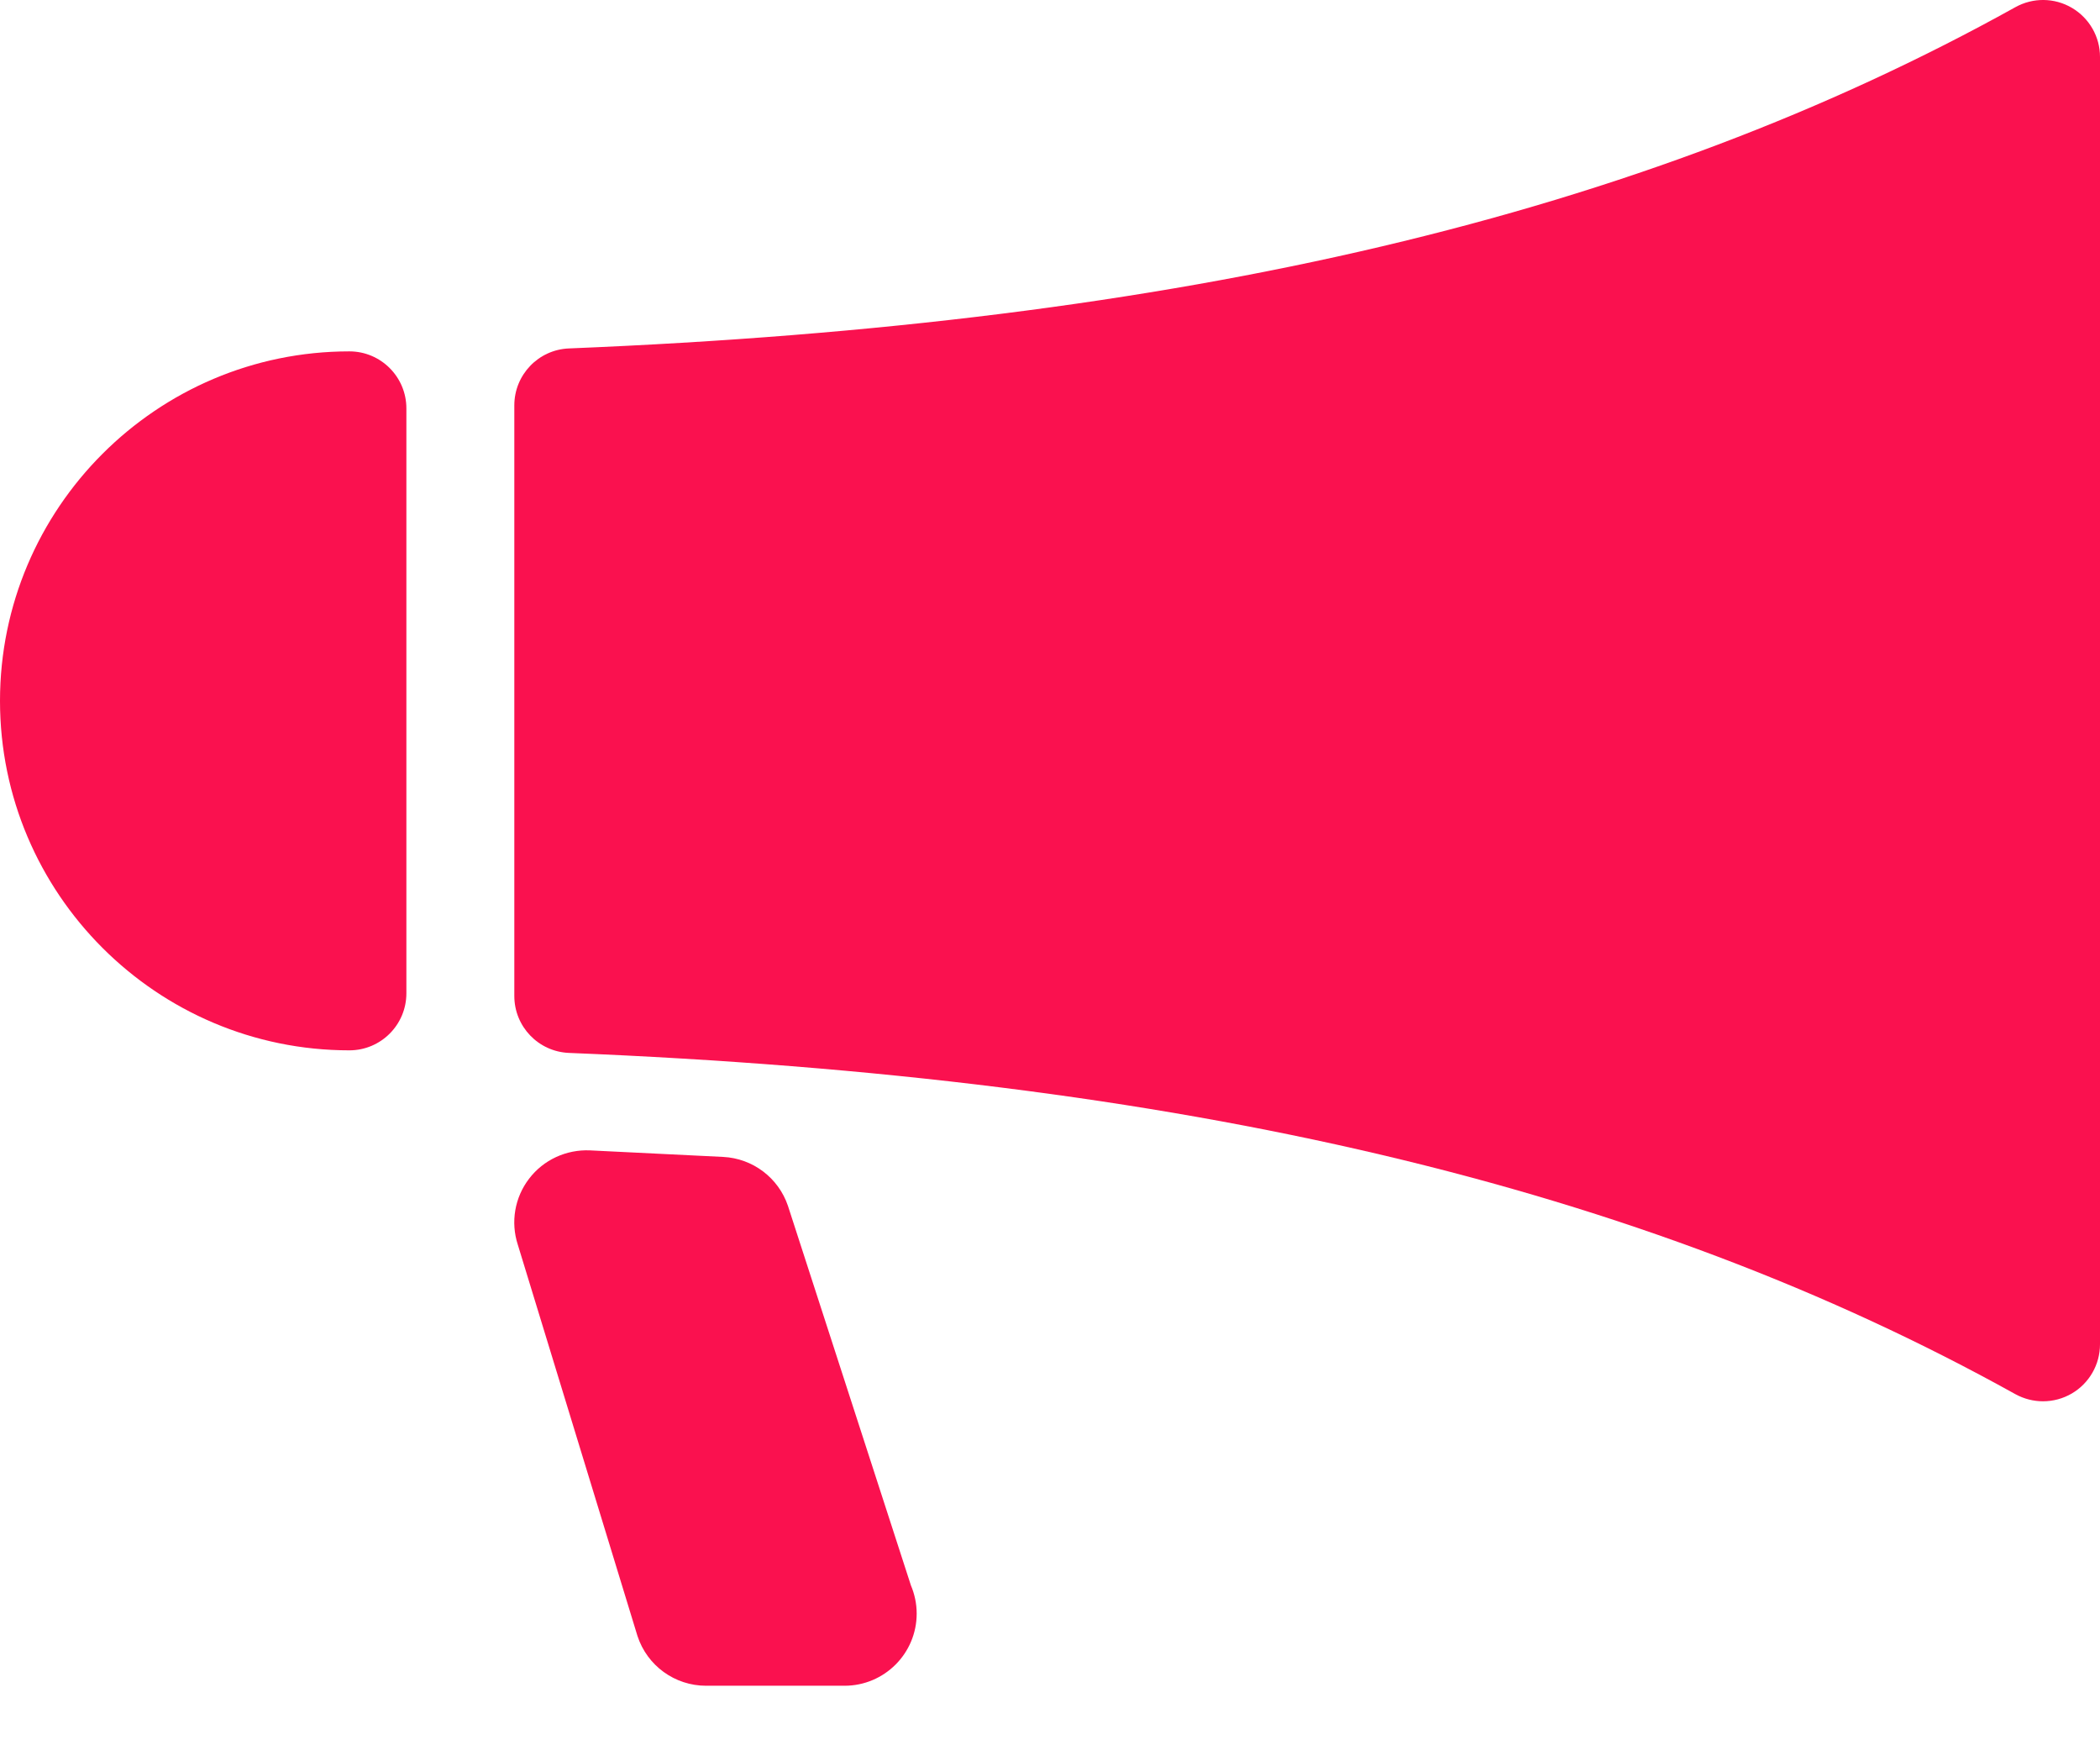 <svg width="35" height="29" viewBox="0 0 35 29" fill="none" xmlns="http://www.w3.org/2000/svg">
<path d="M34.532 0.131C34.242 -0.04 33.883 -0.044 33.589 0.12C27.353 3.585 19.694 5.391 9.483 5.806C8.973 5.826 8.572 6.246 8.572 6.755V16.596C8.572 17.106 8.973 17.524 9.483 17.545C19.694 17.959 27.353 19.766 33.589 23.231C33.733 23.31 33.892 23.35 34.05 23.35C34.217 23.35 34.384 23.306 34.532 23.219C34.822 23.048 35 22.737 35 22.4V0.95C35.001 0.613 34.822 0.302 34.532 0.131Z" fill="#FA114F"/>
<path d="M5.823 5.855C2.613 5.855 0 8.468 0 11.679C0 14.889 2.612 17.502 5.823 17.502C6.348 17.502 6.773 17.076 6.773 16.552V6.805C6.773 6.281 6.348 5.855 5.823 5.855Z" fill="#FA114F"/>
<path d="M13.132 20.092C12.973 19.625 12.546 19.303 12.053 19.278L9.833 19.169C9.44 19.152 9.059 19.325 8.819 19.64C8.578 19.953 8.508 20.365 8.63 20.74L10.624 27.259C10.785 27.755 11.247 28.09 11.768 28.09H14.072C14.073 28.09 14.075 28.09 14.075 28.09C14.74 28.09 15.278 27.551 15.278 26.888C15.278 26.721 15.243 26.562 15.182 26.418L13.132 20.092Z" fill="#FA114F"/>
</svg>